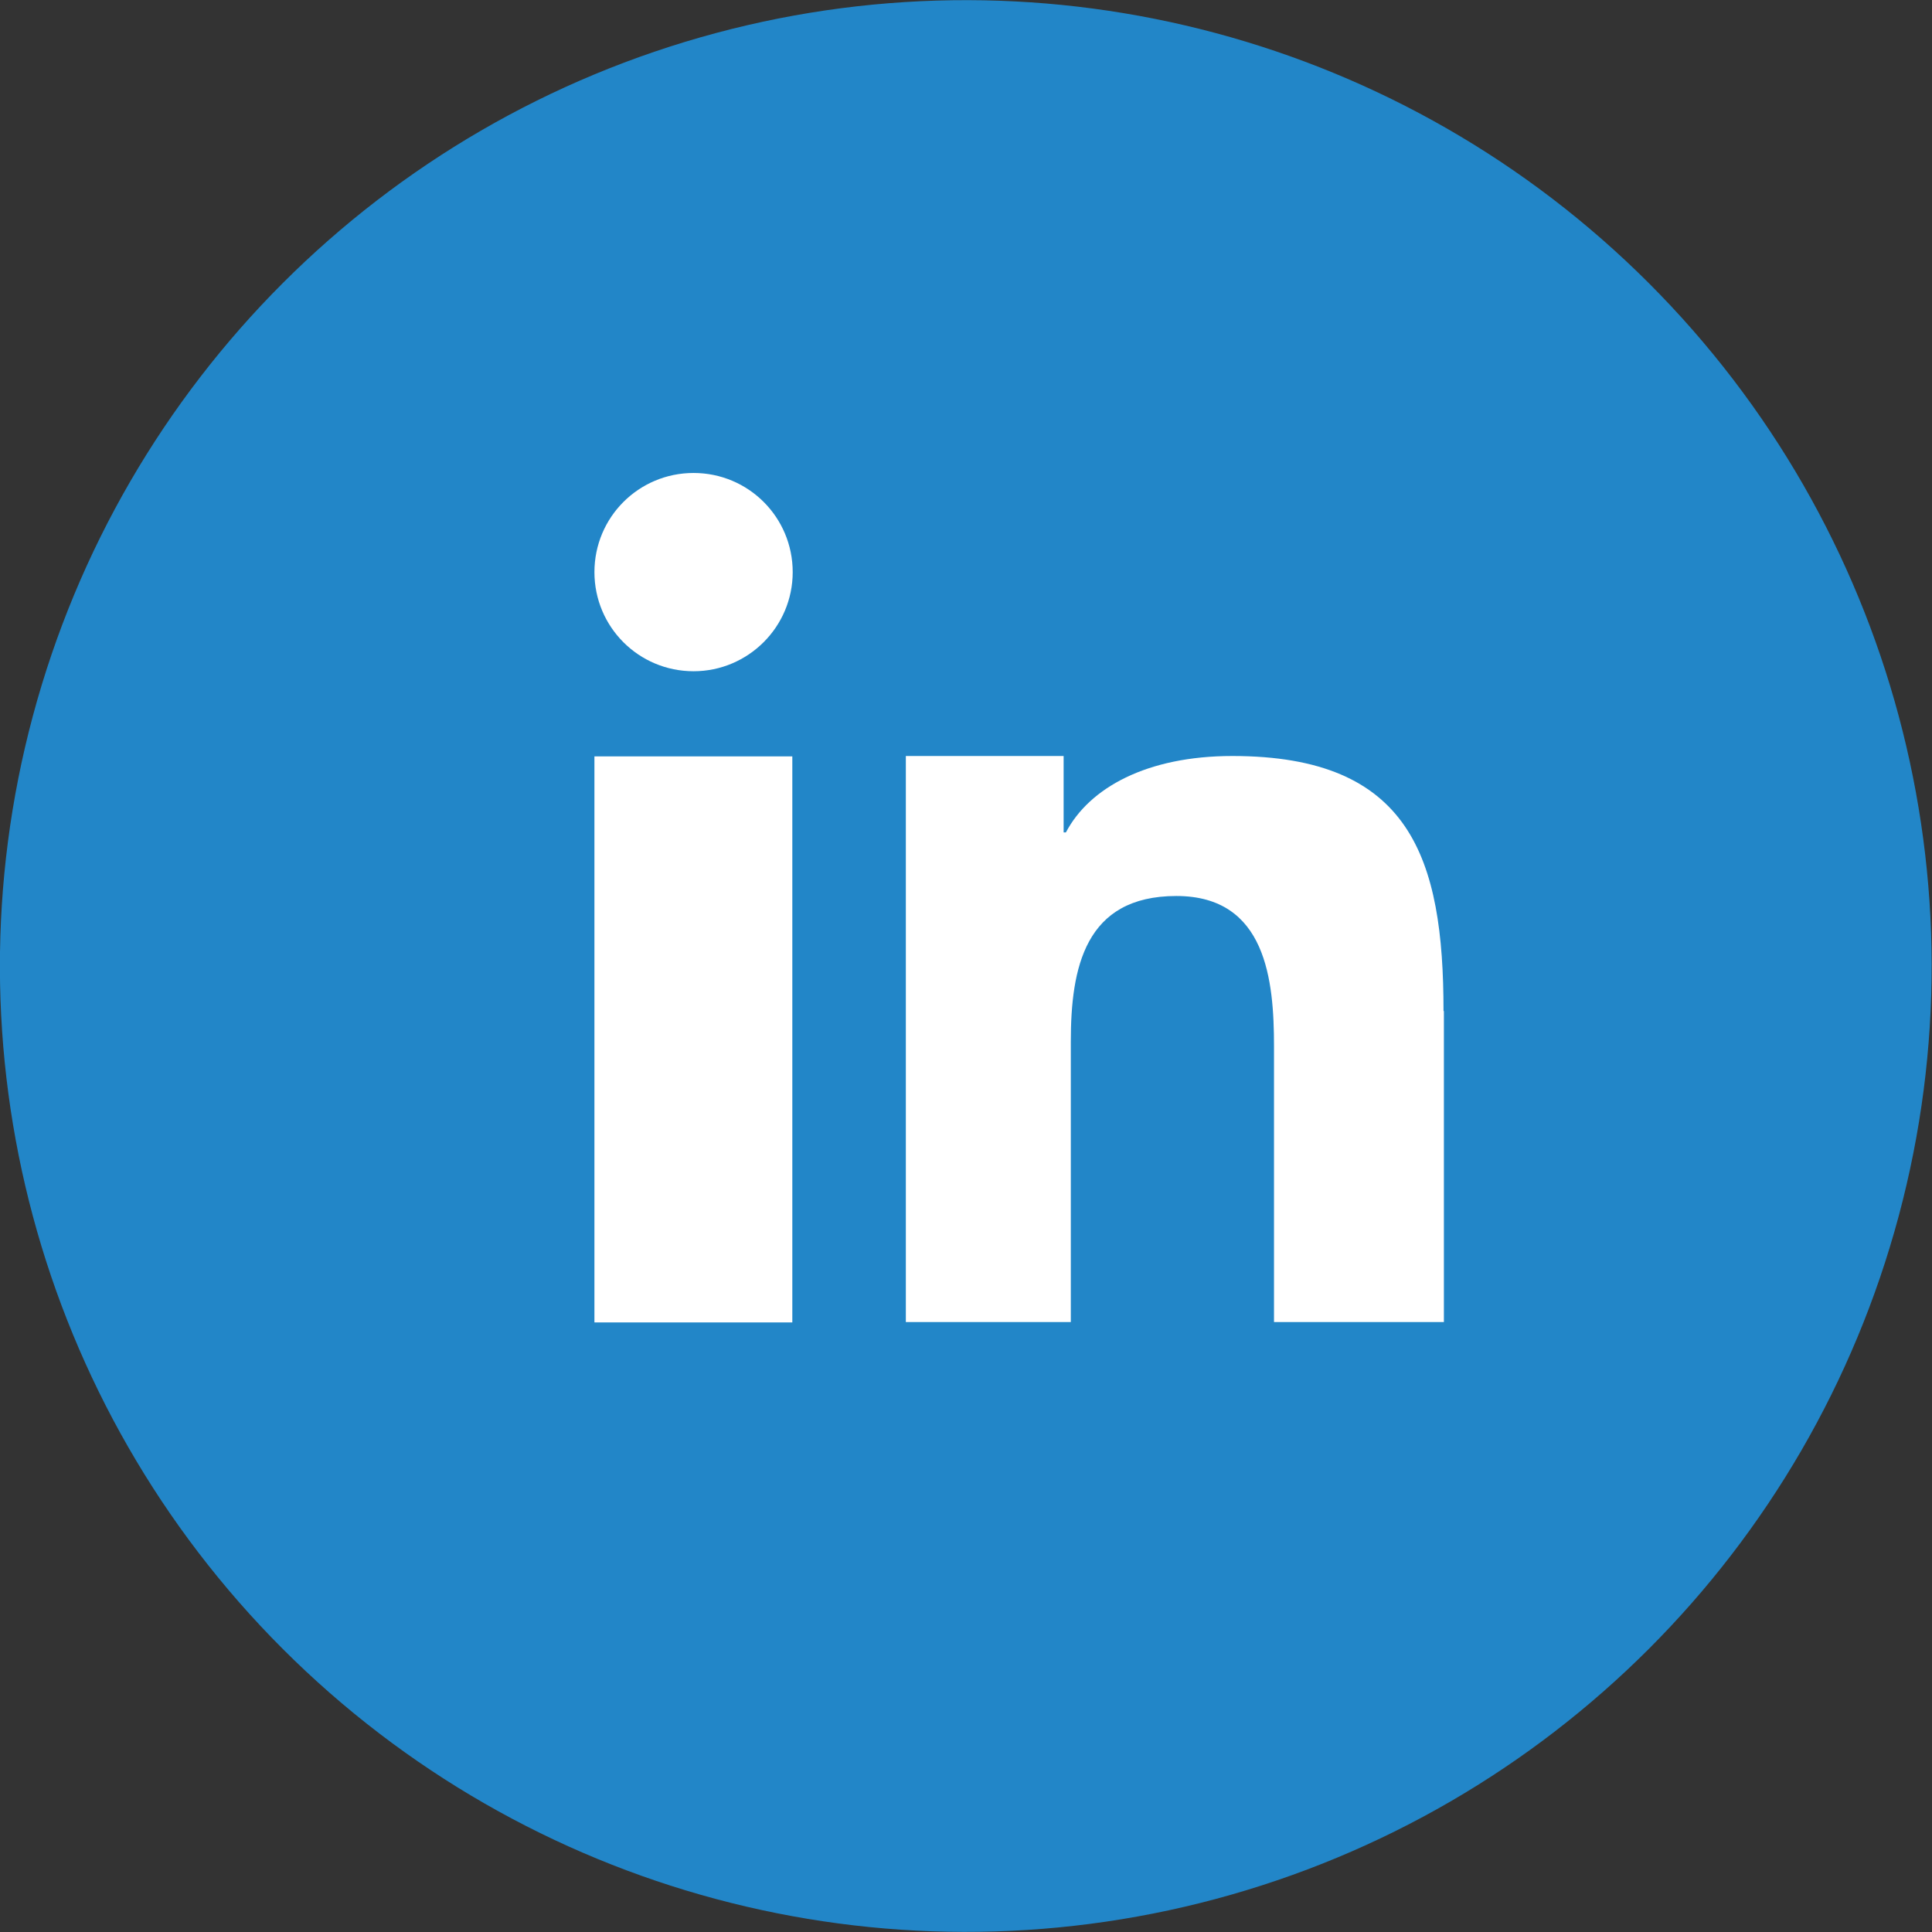 <?xml version="1.0" encoding="utf-8"?>
<!-- Generator: Adobe Illustrator 27.1.1, SVG Export Plug-In . SVG Version: 6.00 Build 0)  -->
<svg version="1.1" id="Layer_1" xmlns="http://www.w3.org/2000/svg" xmlns:xlink="http://www.w3.org/1999/xlink" x="0px" y="0px" viewBox="0 0 510.6 510.6" style="enable-background:new 0 0 510.6 510.6;" xml:space="preserve">
  <rect x="0" y="0" width="510.6" height="510.6" fill="#333333" stroke="none"/>
  <style type="text/css">
	.st0{fill:#2286C8;}
	.st1{fill:#FFFFFF;}
</style>
  <g>
    <ellipse transform="matrix(0.707 -0.707 0.707 0.707 -105.751 255.306)" class="st0" cx="255.3" cy="255.3" rx="255.3" ry="255.3" />
    <g>
      <rect x="157.1" y="199.9" class="st1" width="52.3" height="149.6" />
      <path class="st1" d="M183.3,177.4c14.4,0,26.2-11.7,26.2-26.2s-11.7-26.2-26.2-26.2c-14.5,0-26.2,11.7-26.2,26.2
			S168.8,177.4,183.3,177.4z" />
      <path class="st1" d="M381.5,267.2c0-40.4-8.7-67.4-55.8-67.4c-22.6,0-37.8,8.4-44,20.2h-0.6v-20.2h-41.7v149.6H283v-74.1
			c0-19.5,3.7-38.5,27.9-38.5c23.8,0,25.8,22.4,25.8,39.7v72.9h44.9V267.2z" />
    </g>
  </g>
</svg>